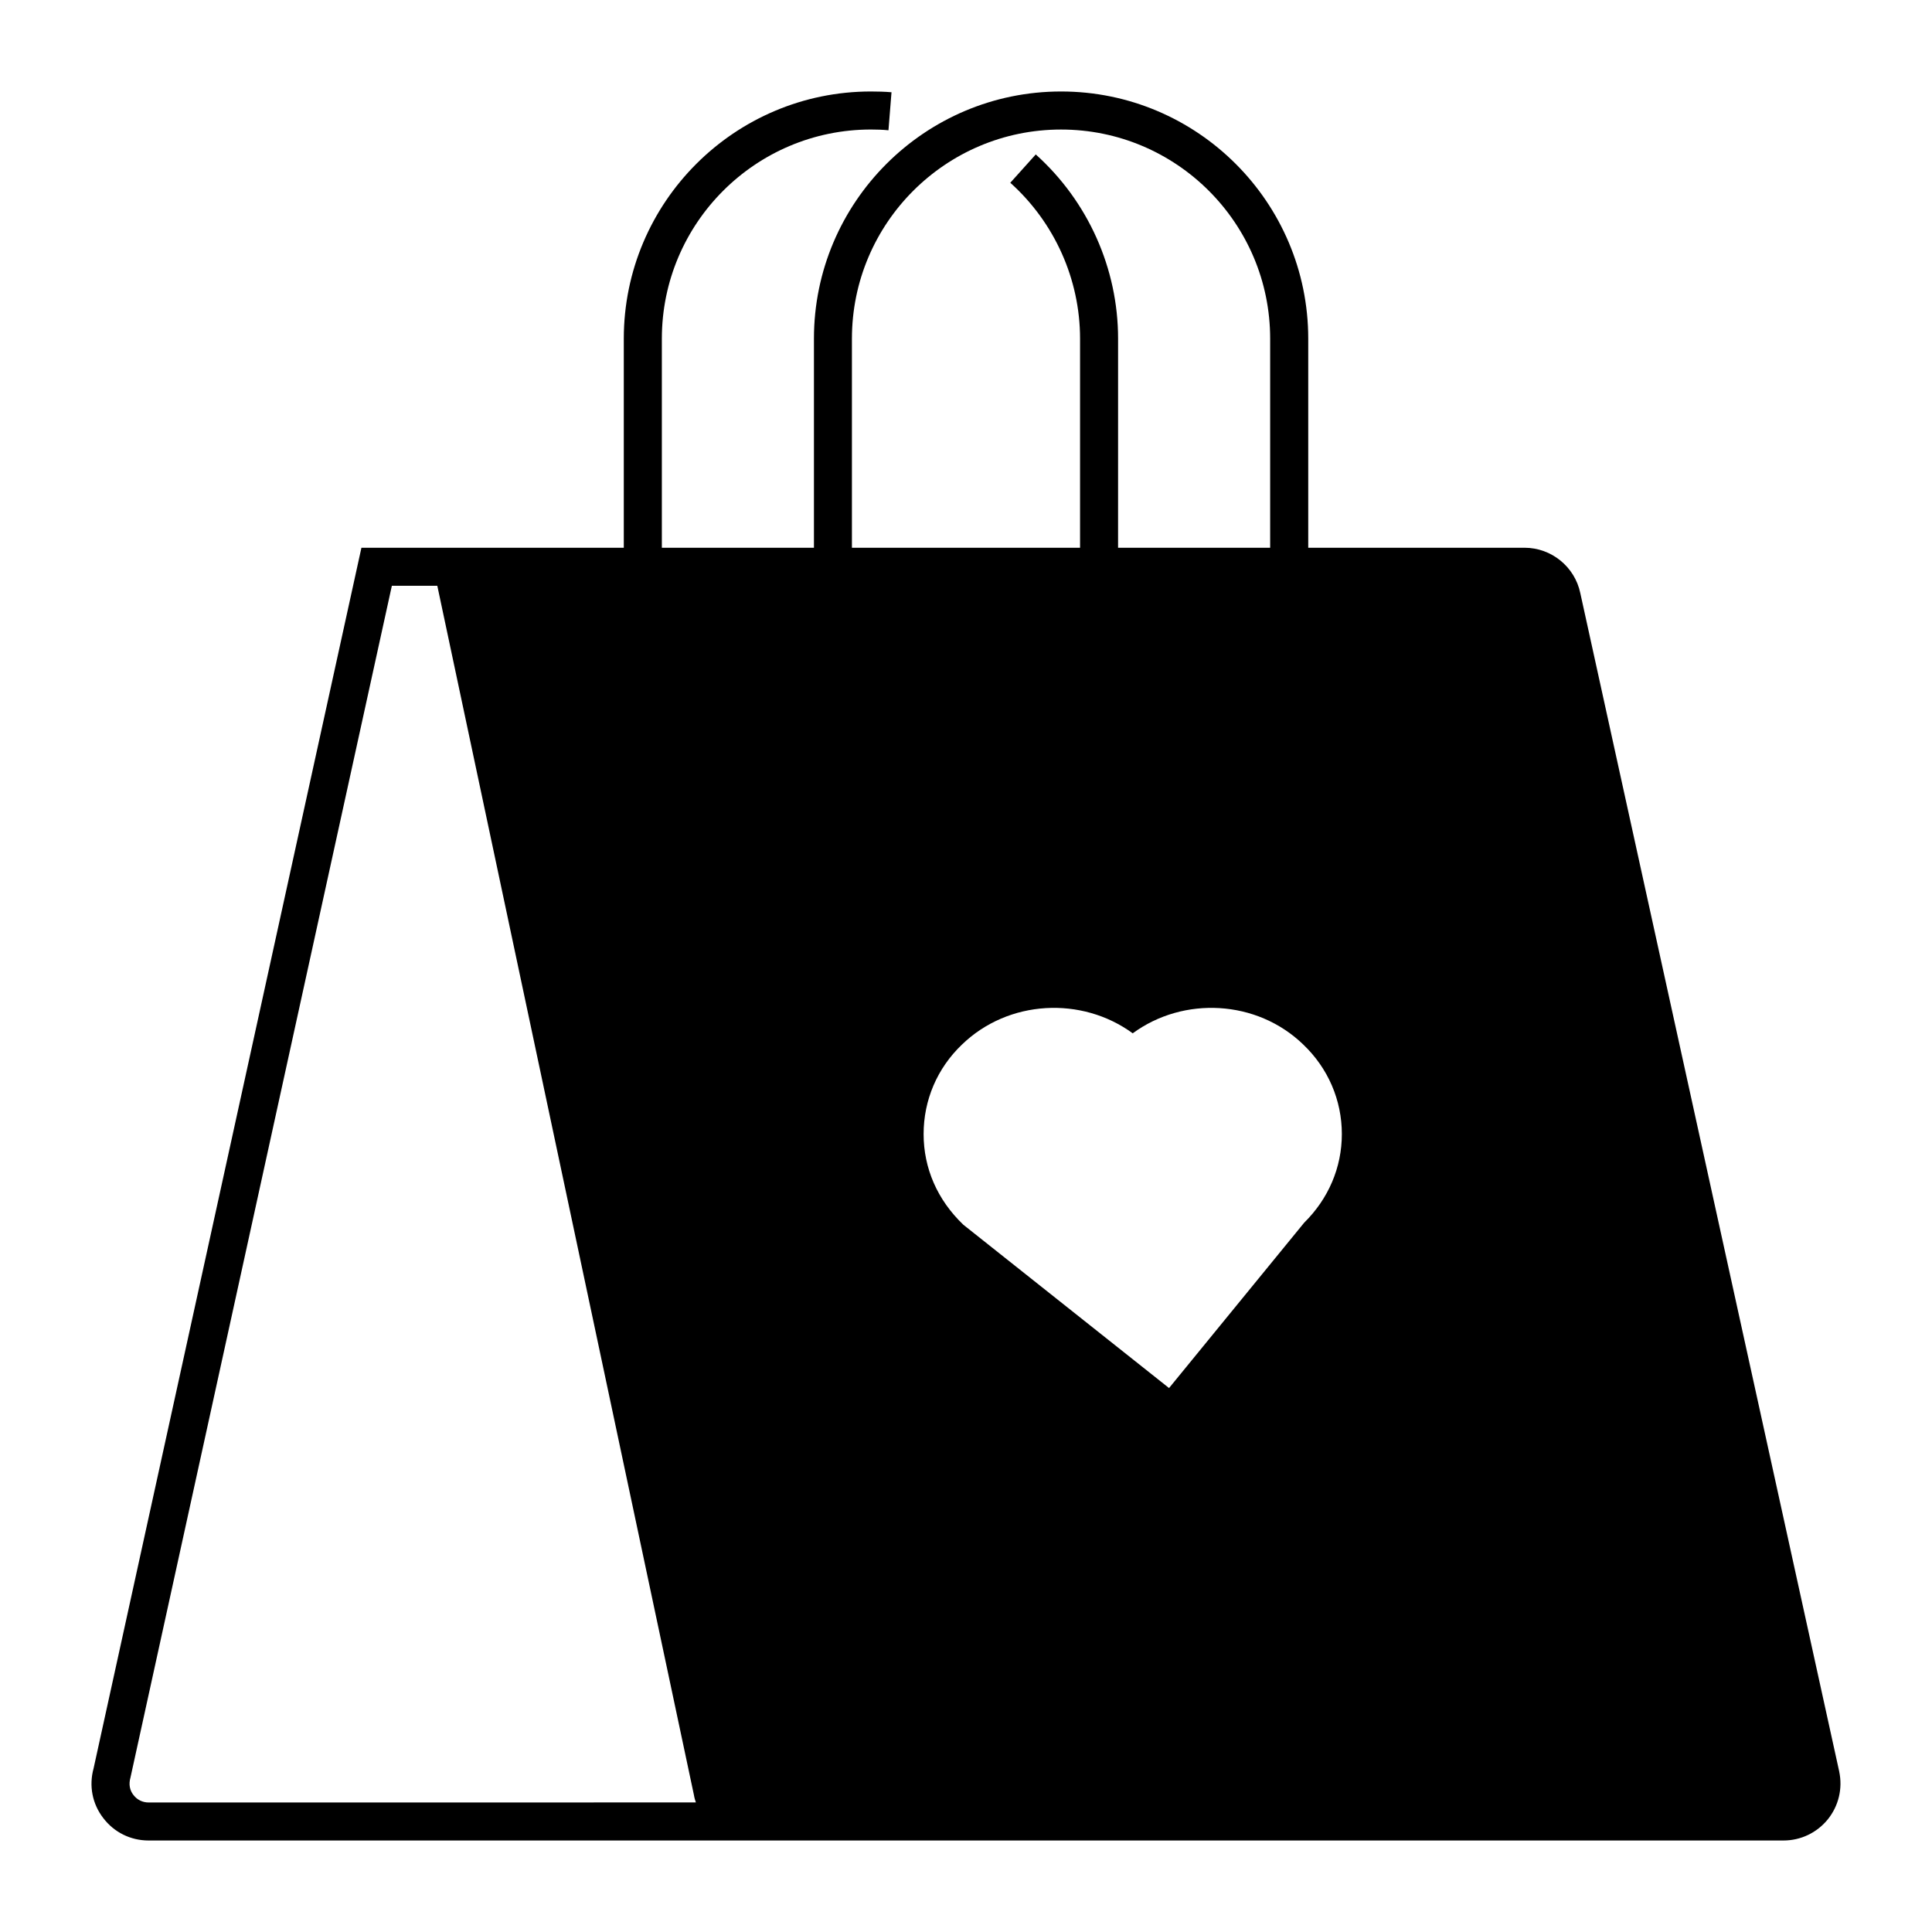 <?xml version="1.0" encoding="UTF-8"?>
<!-- Uploaded to: ICON Repo, www.iconrepo.com, Generator: ICON Repo Mixer Tools -->
<svg fill="#000000" width="800px" height="800px" version="1.1" viewBox="144 144 512 512" xmlns="http://www.w3.org/2000/svg">
 <path d="m631.41 613.46-68.621-312.31c-1.461-6.953-7.656-11.992-14.762-11.992h-57.332v-55.418c0-36.125-29.371-65.496-65.496-65.496s-65.496 29.371-65.496 65.496v55.418h-40.305v-55.418c0-30.582 24.836-55.418 55.418-55.418 1.562 0 3.125 0.051 4.637 0.203l0.805-10.078c-1.77-0.152-3.637-0.203-5.449-0.203-36.125 0-65.496 29.371-65.496 65.496v55.418h-69.531l-70.984 323.5c-1.258 4.586-0.352 9.371 2.57 13.148 2.871 3.781 7.254 5.945 11.988 5.945h433.29c4.586 0 8.867-2.066 11.738-5.594 2.871-3.574 3.981-8.16 3.023-12.695zm-448.05 8.215c-1.562 0-3.023-0.707-3.981-1.965-1.008-1.258-1.309-2.871-0.805-4.637l69.273-315.84h12.043l68.02 320.52c0.102 0.656 0.301 1.309 0.504 1.914zm186.41-387.93c0-30.582 24.836-55.418 55.418-55.418 30.582 0 55.418 24.836 55.418 55.418v55.418h-40.305l0.004-55.418c0-18.59-7.961-36.375-21.816-48.82l-6.75 7.508c11.738 10.531 18.488 25.594 18.488 41.312v55.418h-60.457zm119.86 234.27-35.82 43.832-54.512-43.277c-6.953-6.648-10.531-15.062-10.531-24.031s3.578-17.434 10.176-23.73c12.293-11.891 31.738-12.848 45.242-2.973 13.453-9.875 32.898-8.918 45.191 2.973 6.602 6.297 10.227 14.762 10.227 23.73 0.004 8.867-3.574 17.18-9.973 23.477z"/>
</svg>